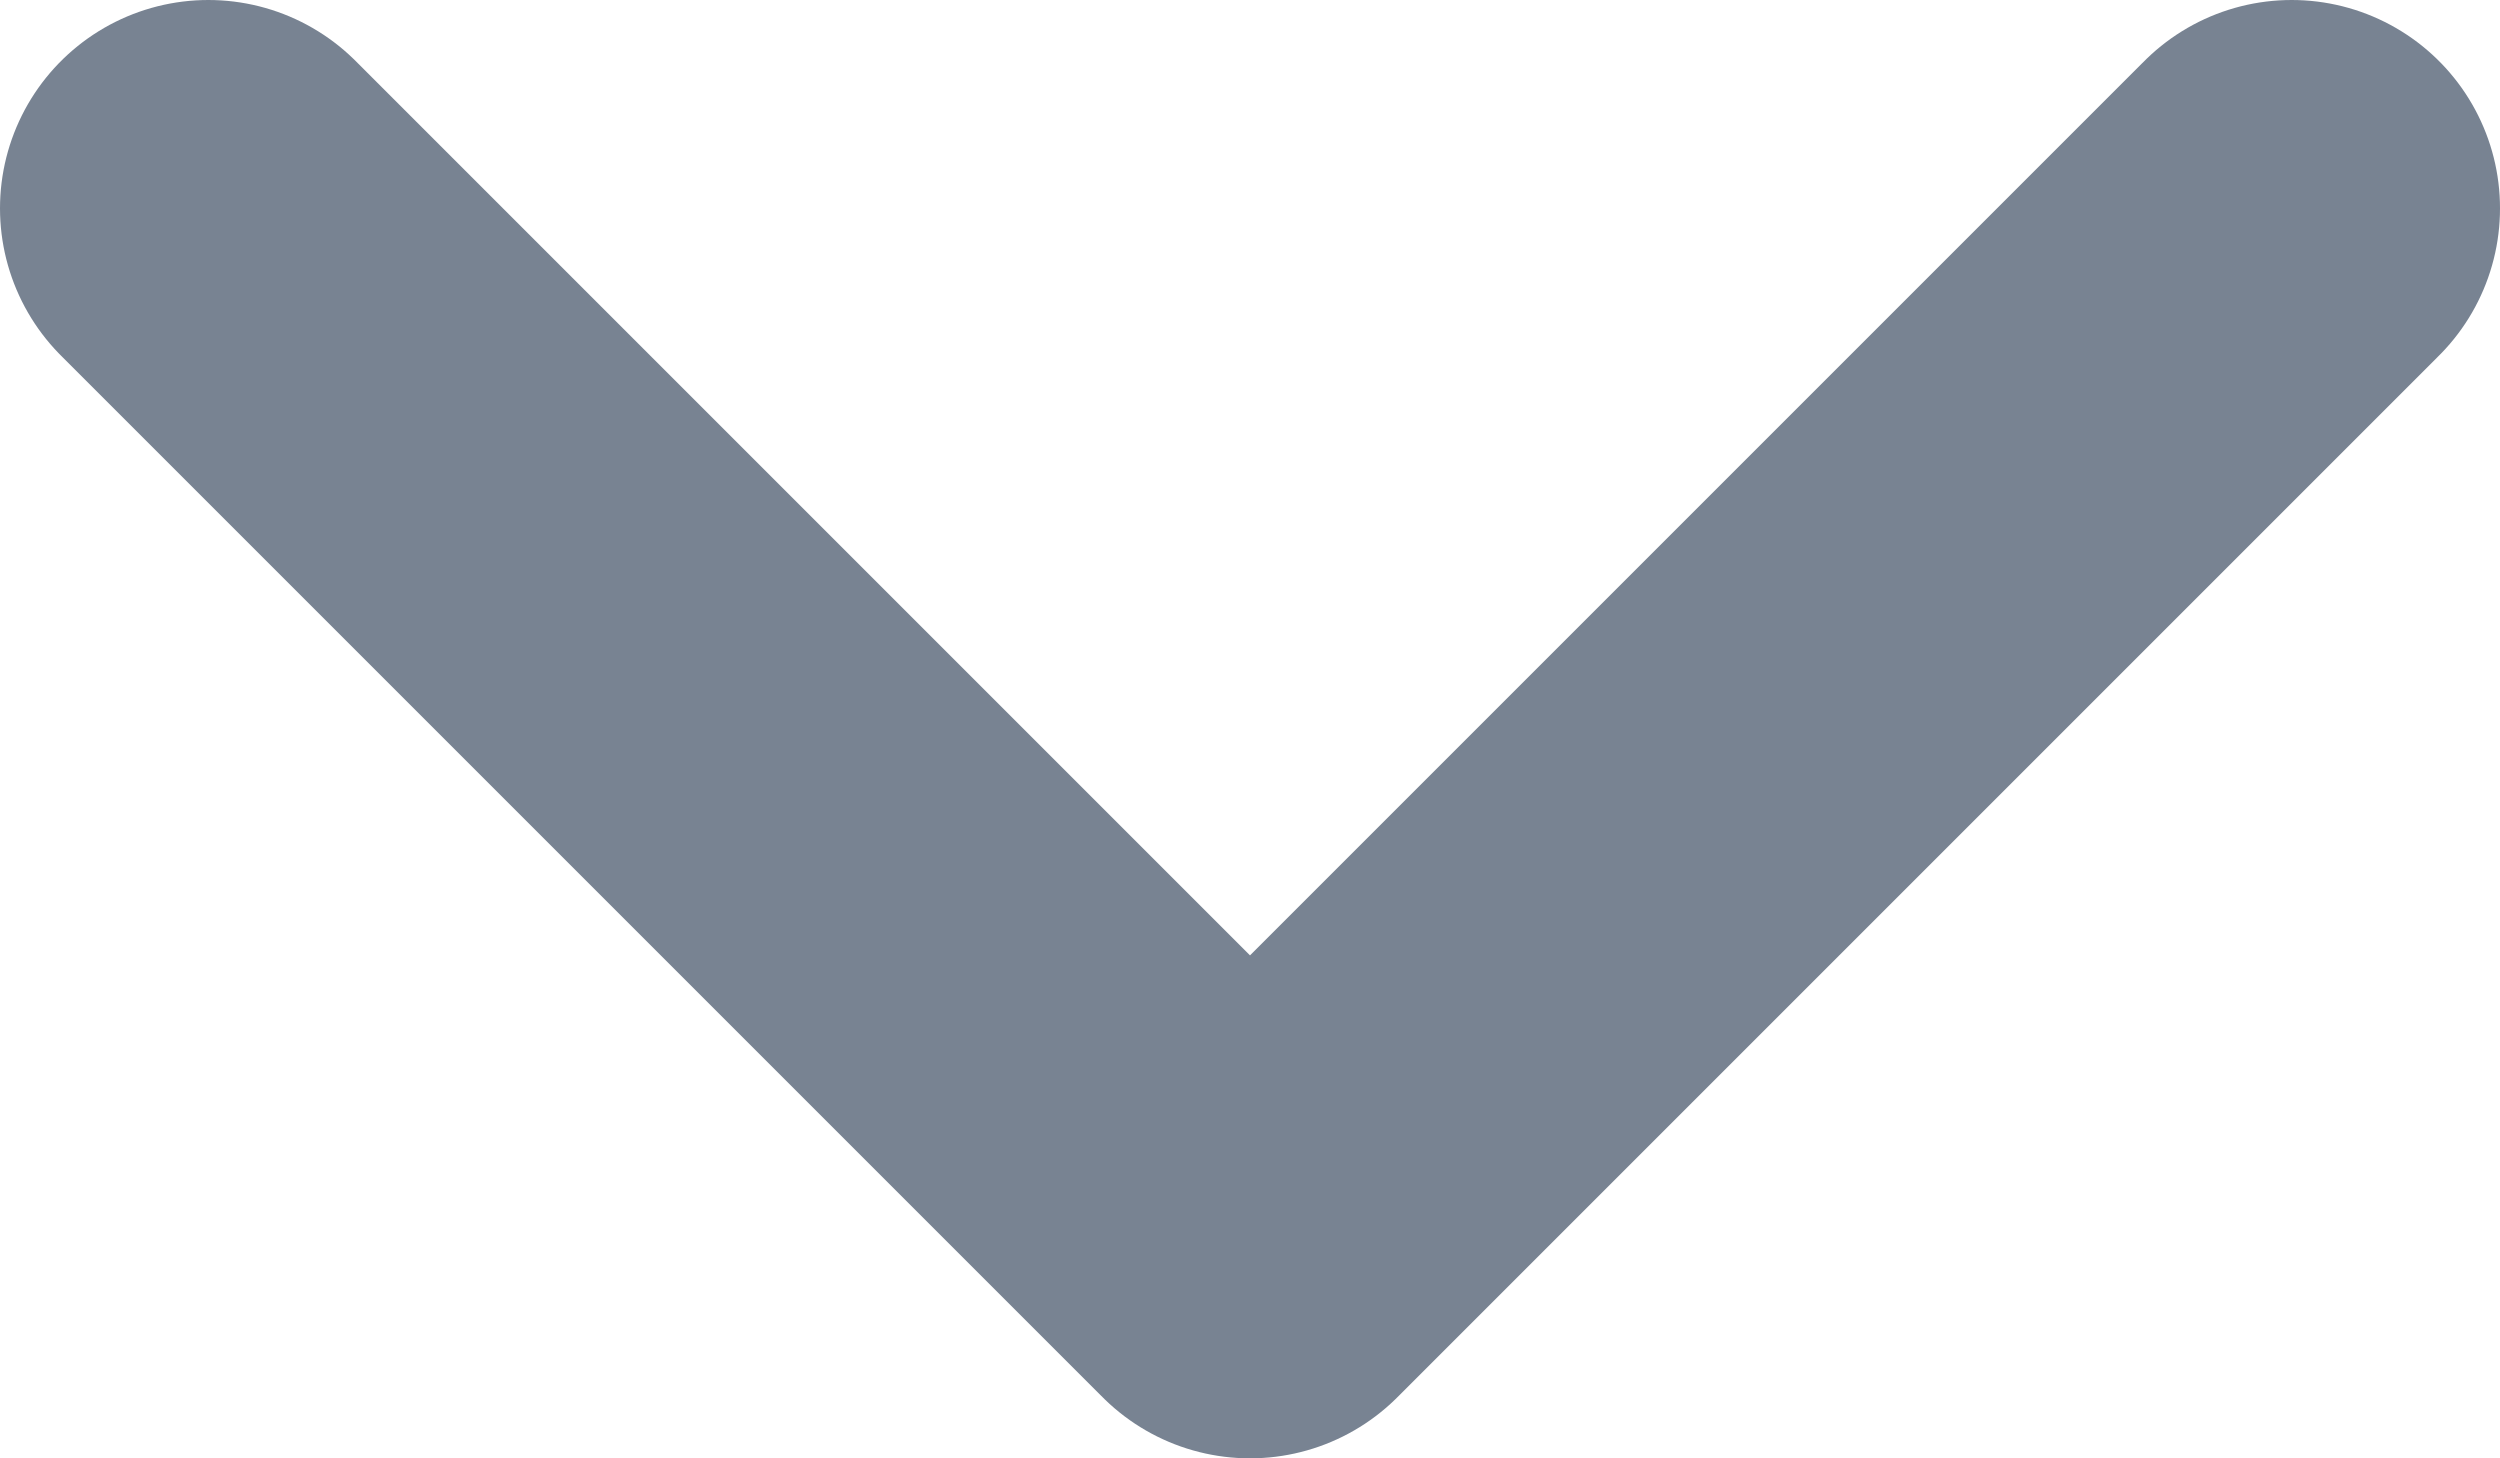 <svg width="12" height="7" viewBox="0 0 12 7" fill="none" xmlns="http://www.w3.org/2000/svg">
<path d="M1 1L6 6L11 1" stroke="#788392" stroke-width="2" stroke-linecap="round" stroke-linejoin="round"/>
</svg>
